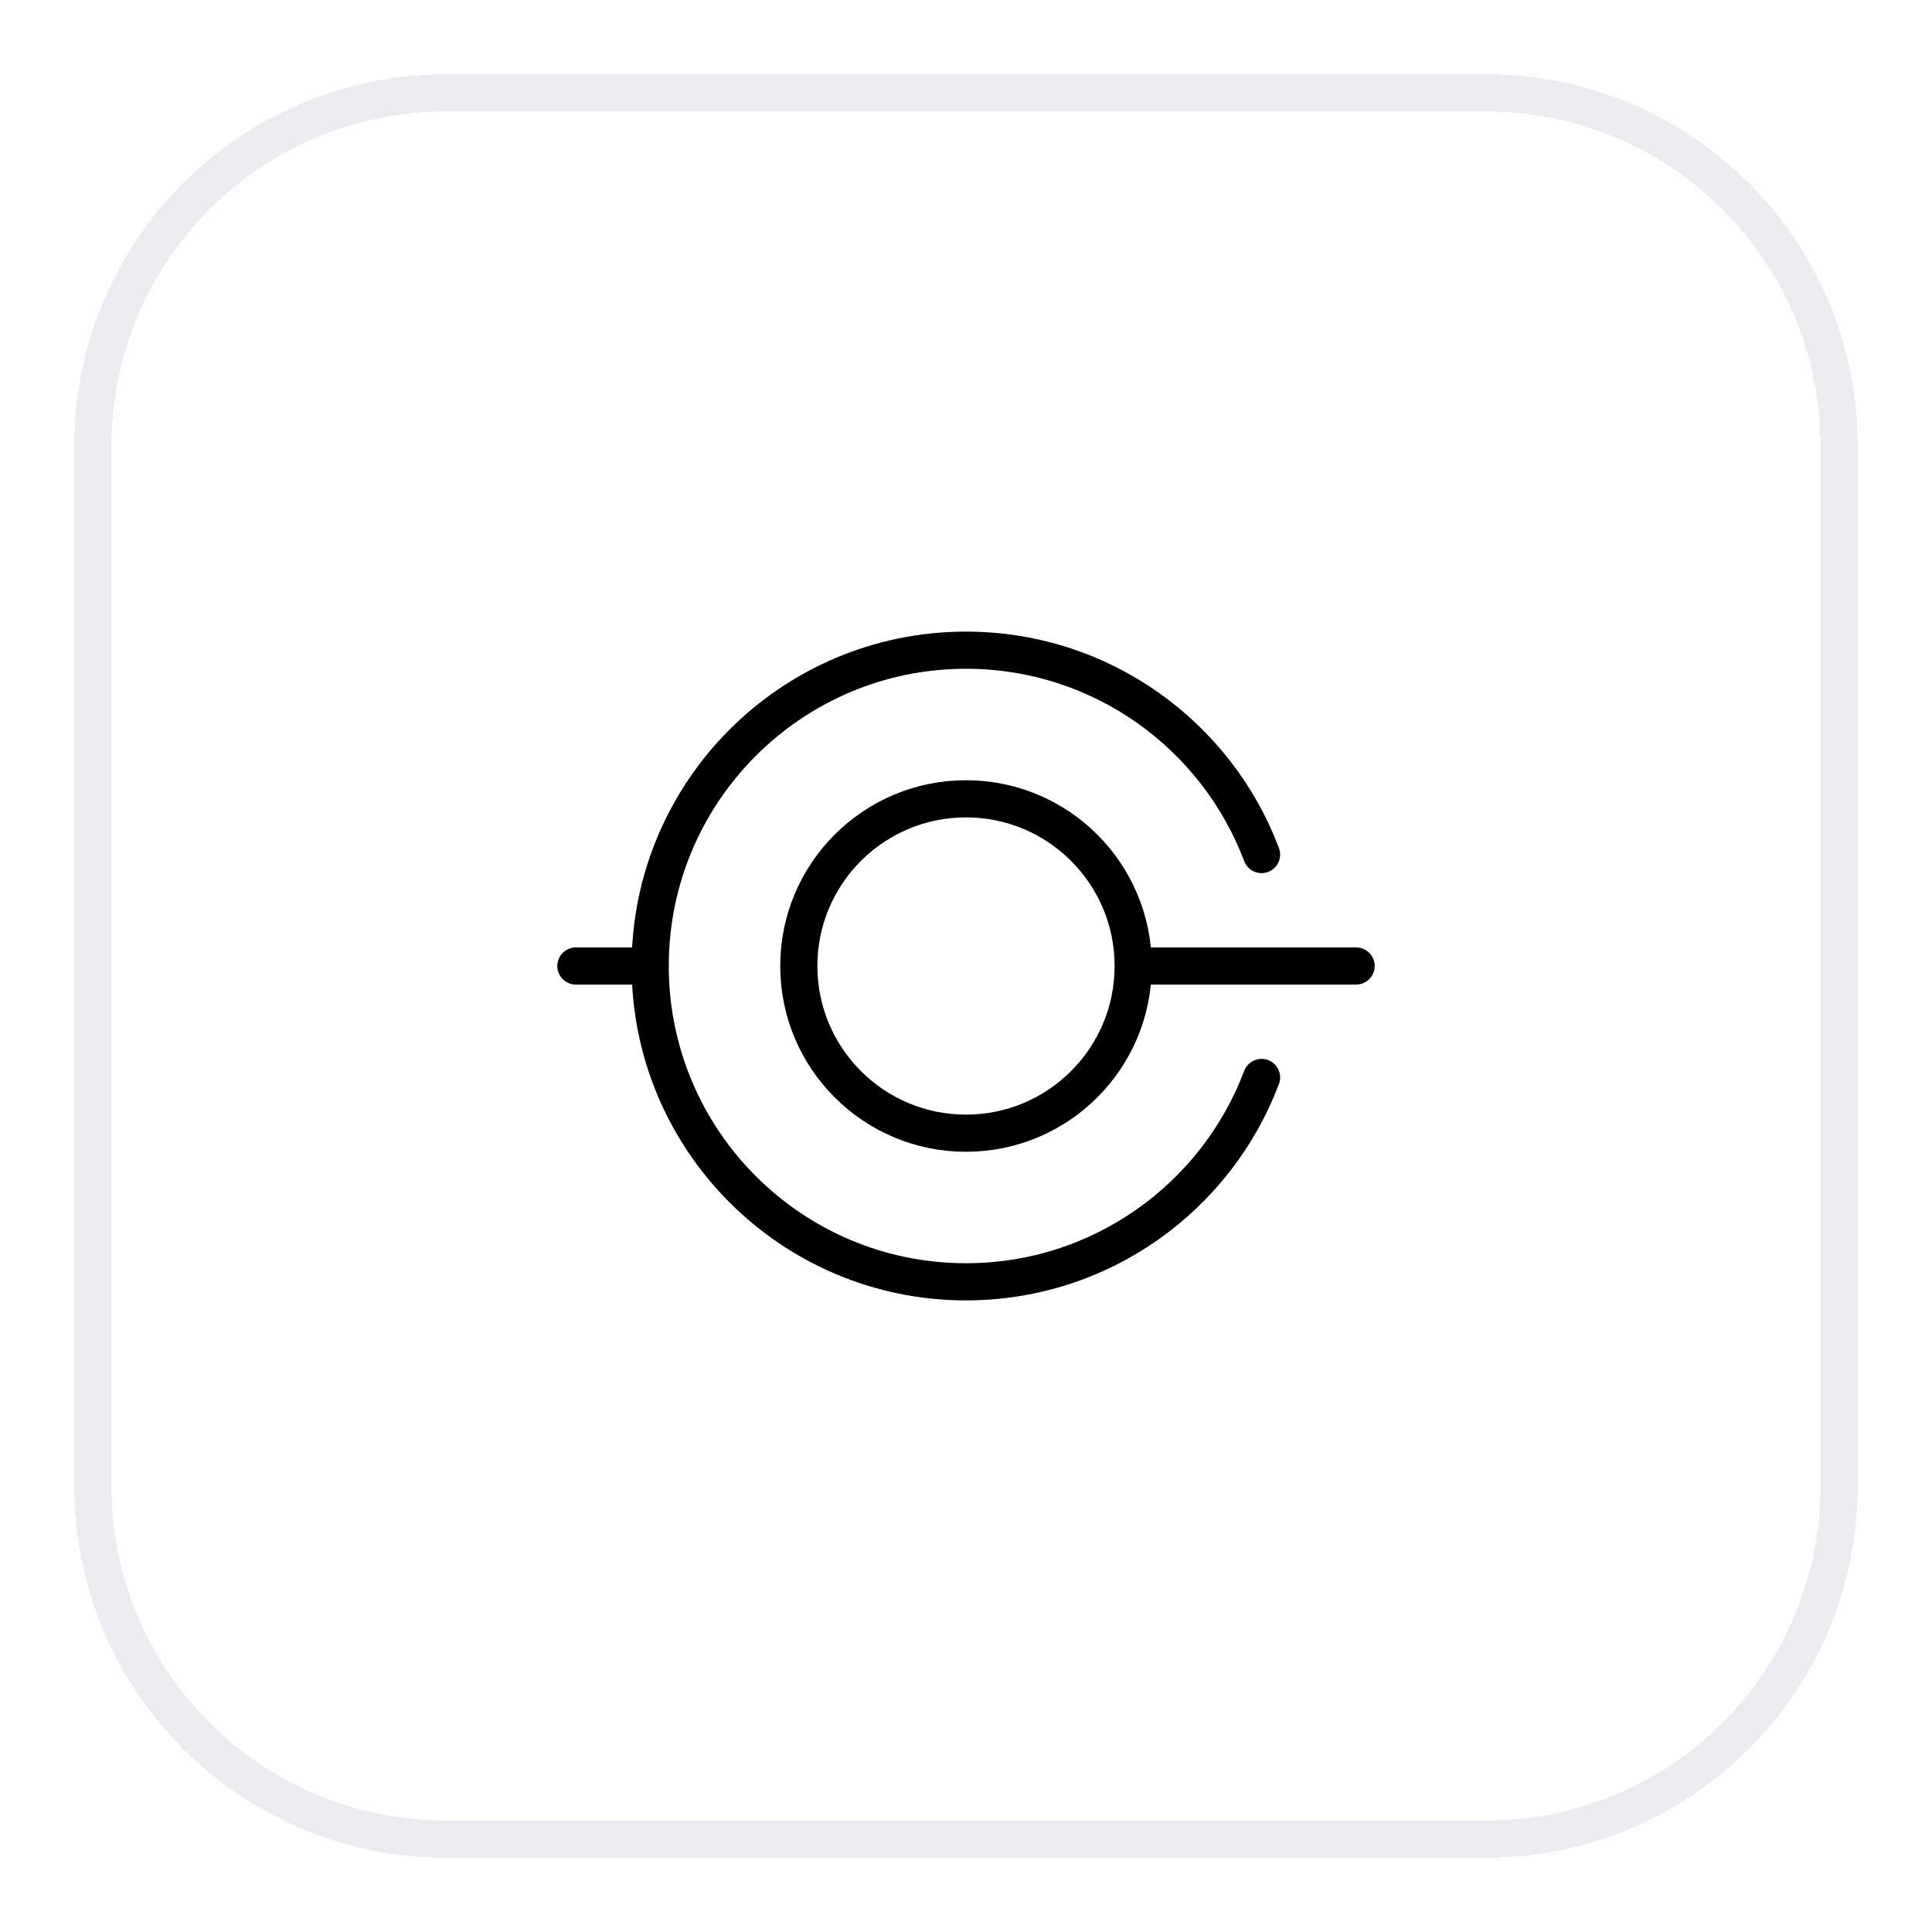 <svg width="52" height="52" viewBox="0 0 52 52" fill="none" xmlns="http://www.w3.org/2000/svg">
<g filter="url(#filter0_d_310_21765)">
<path d="M12 1.5H40C45.247 1.5 49.5 5.753 49.5 11V39C49.5 44.247 45.247 48.5 40 48.5H12C6.753 48.5 2.5 44.247 2.5 39V11C2.5 5.753 6.753 1.5 12 1.5Z" stroke="#EAECF0" shape-rendering="crispEdges"/>
<path d="M17.5 25C17.5 20.306 21.306 16.5 26 16.5C29.638 16.5 32.743 18.786 33.955 22M17.5 25C17.5 29.694 21.306 33.5 26 33.5C29.638 33.5 32.743 31.214 33.955 28M17.5 25H15.5M30.5 25C30.5 22.515 28.485 20.5 26 20.5C23.515 20.5 21.5 22.515 21.5 25C21.5 27.485 23.515 29.5 26 29.5C28.485 29.5 30.5 27.485 30.5 25ZM30.5 25H36.5" stroke="black" stroke-linecap="round" stroke-linejoin="round"/>
</g>
<defs>
<filter id="filter0_d_310_21765" x="0" y="0" width="52" height="52" filterUnits="userSpaceOnUse" color-interpolation-filters="sRGB">
<feFlood flood-opacity="0" result="BackgroundImageFix"/>
<feColorMatrix in="SourceAlpha" type="matrix" values="0 0 0 0 0 0 0 0 0 0 0 0 0 0 0 0 0 0 127 0" result="hardAlpha"/>
<feOffset dy="1"/>
<feGaussianBlur stdDeviation="1"/>
<feComposite in2="hardAlpha" operator="out"/>
<feColorMatrix type="matrix" values="0 0 0 0 0.063 0 0 0 0 0.094 0 0 0 0 0.157 0 0 0 0.05 0"/>
<feBlend mode="normal" in2="BackgroundImageFix" result="effect1_dropShadow_310_21765"/>
<feBlend mode="normal" in="SourceGraphic" in2="effect1_dropShadow_310_21765" result="shape"/>
</filter>
</defs>
</svg>
